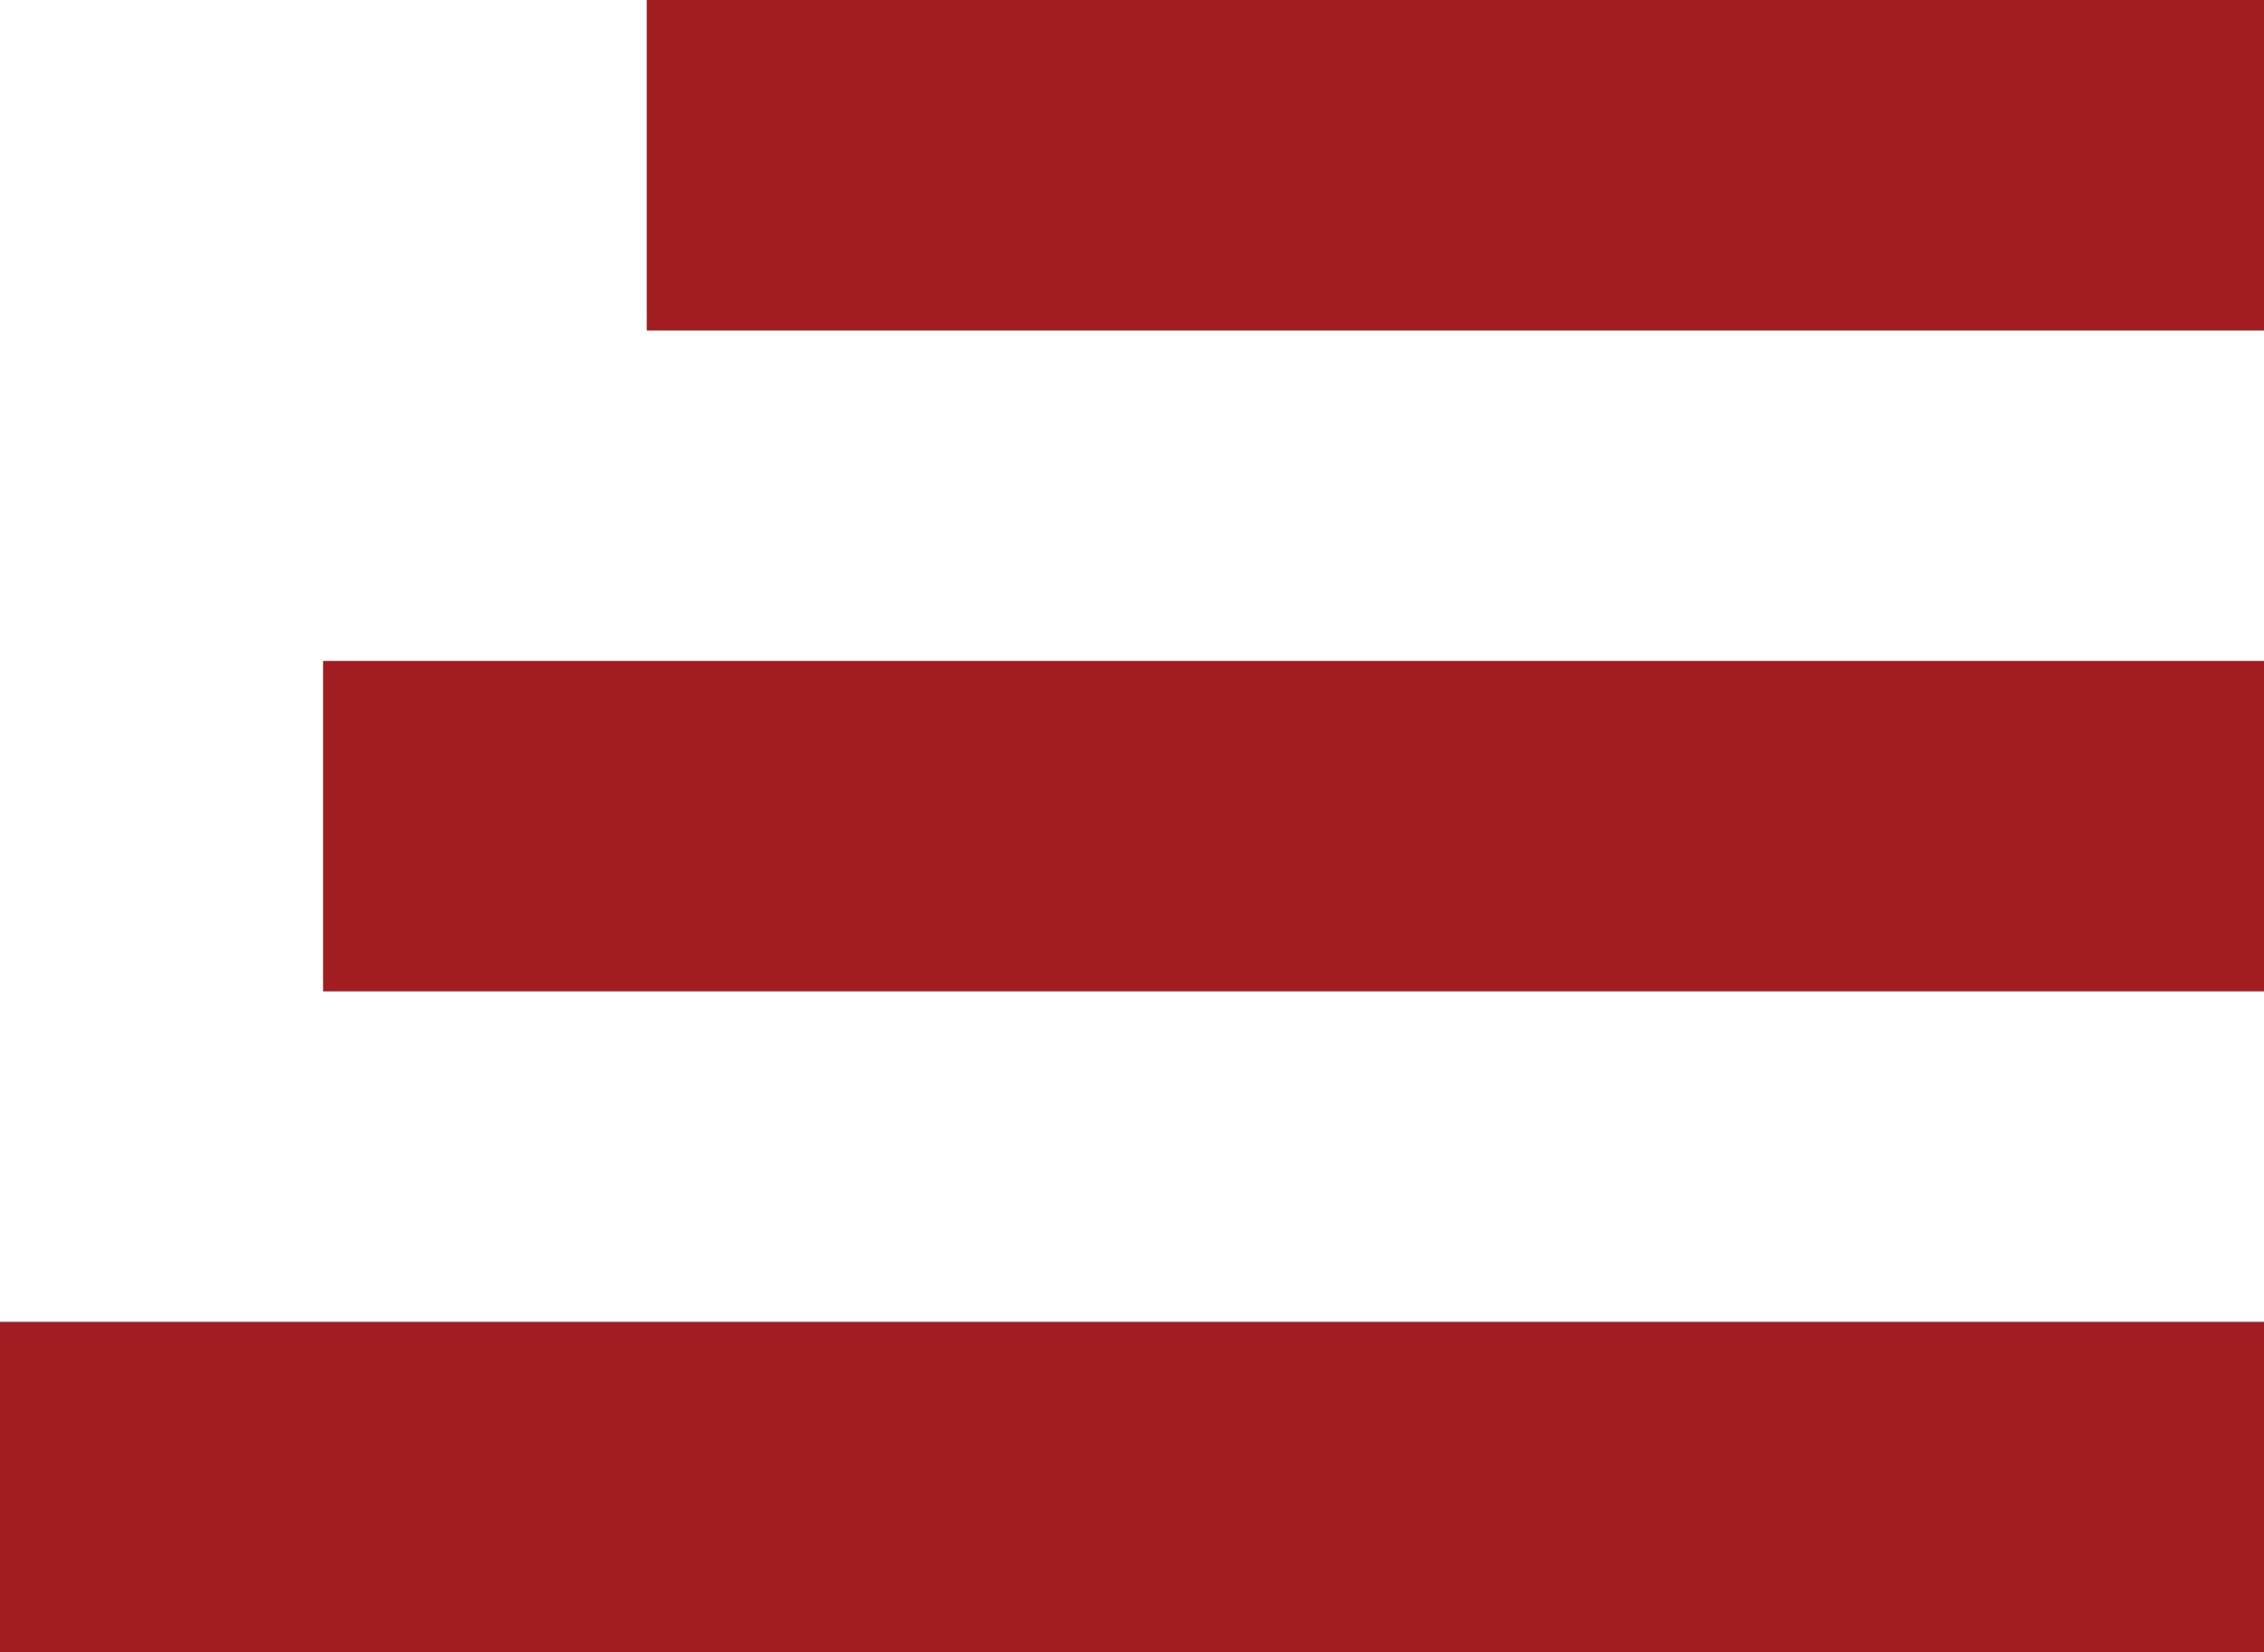 <svg xmlns="http://www.w3.org/2000/svg" width="37" height="27" viewBox="0 0 37 27">
  <defs>
    <style>
      .cls-1 {
        fill: #a21d21;
        fill-rule: evenodd;
      }
    </style>
  </defs>
  <path id="menu_button.svg" class="cls-1" d="M1948.57,309.4H1975V304h-26.43v5.4Zm-5.29,10.8H1975v-5.4h-31.72v5.4ZM1938,331h37v-5.4h-37V331Z" transform="translate(-1938 -304)"/>
</svg>
